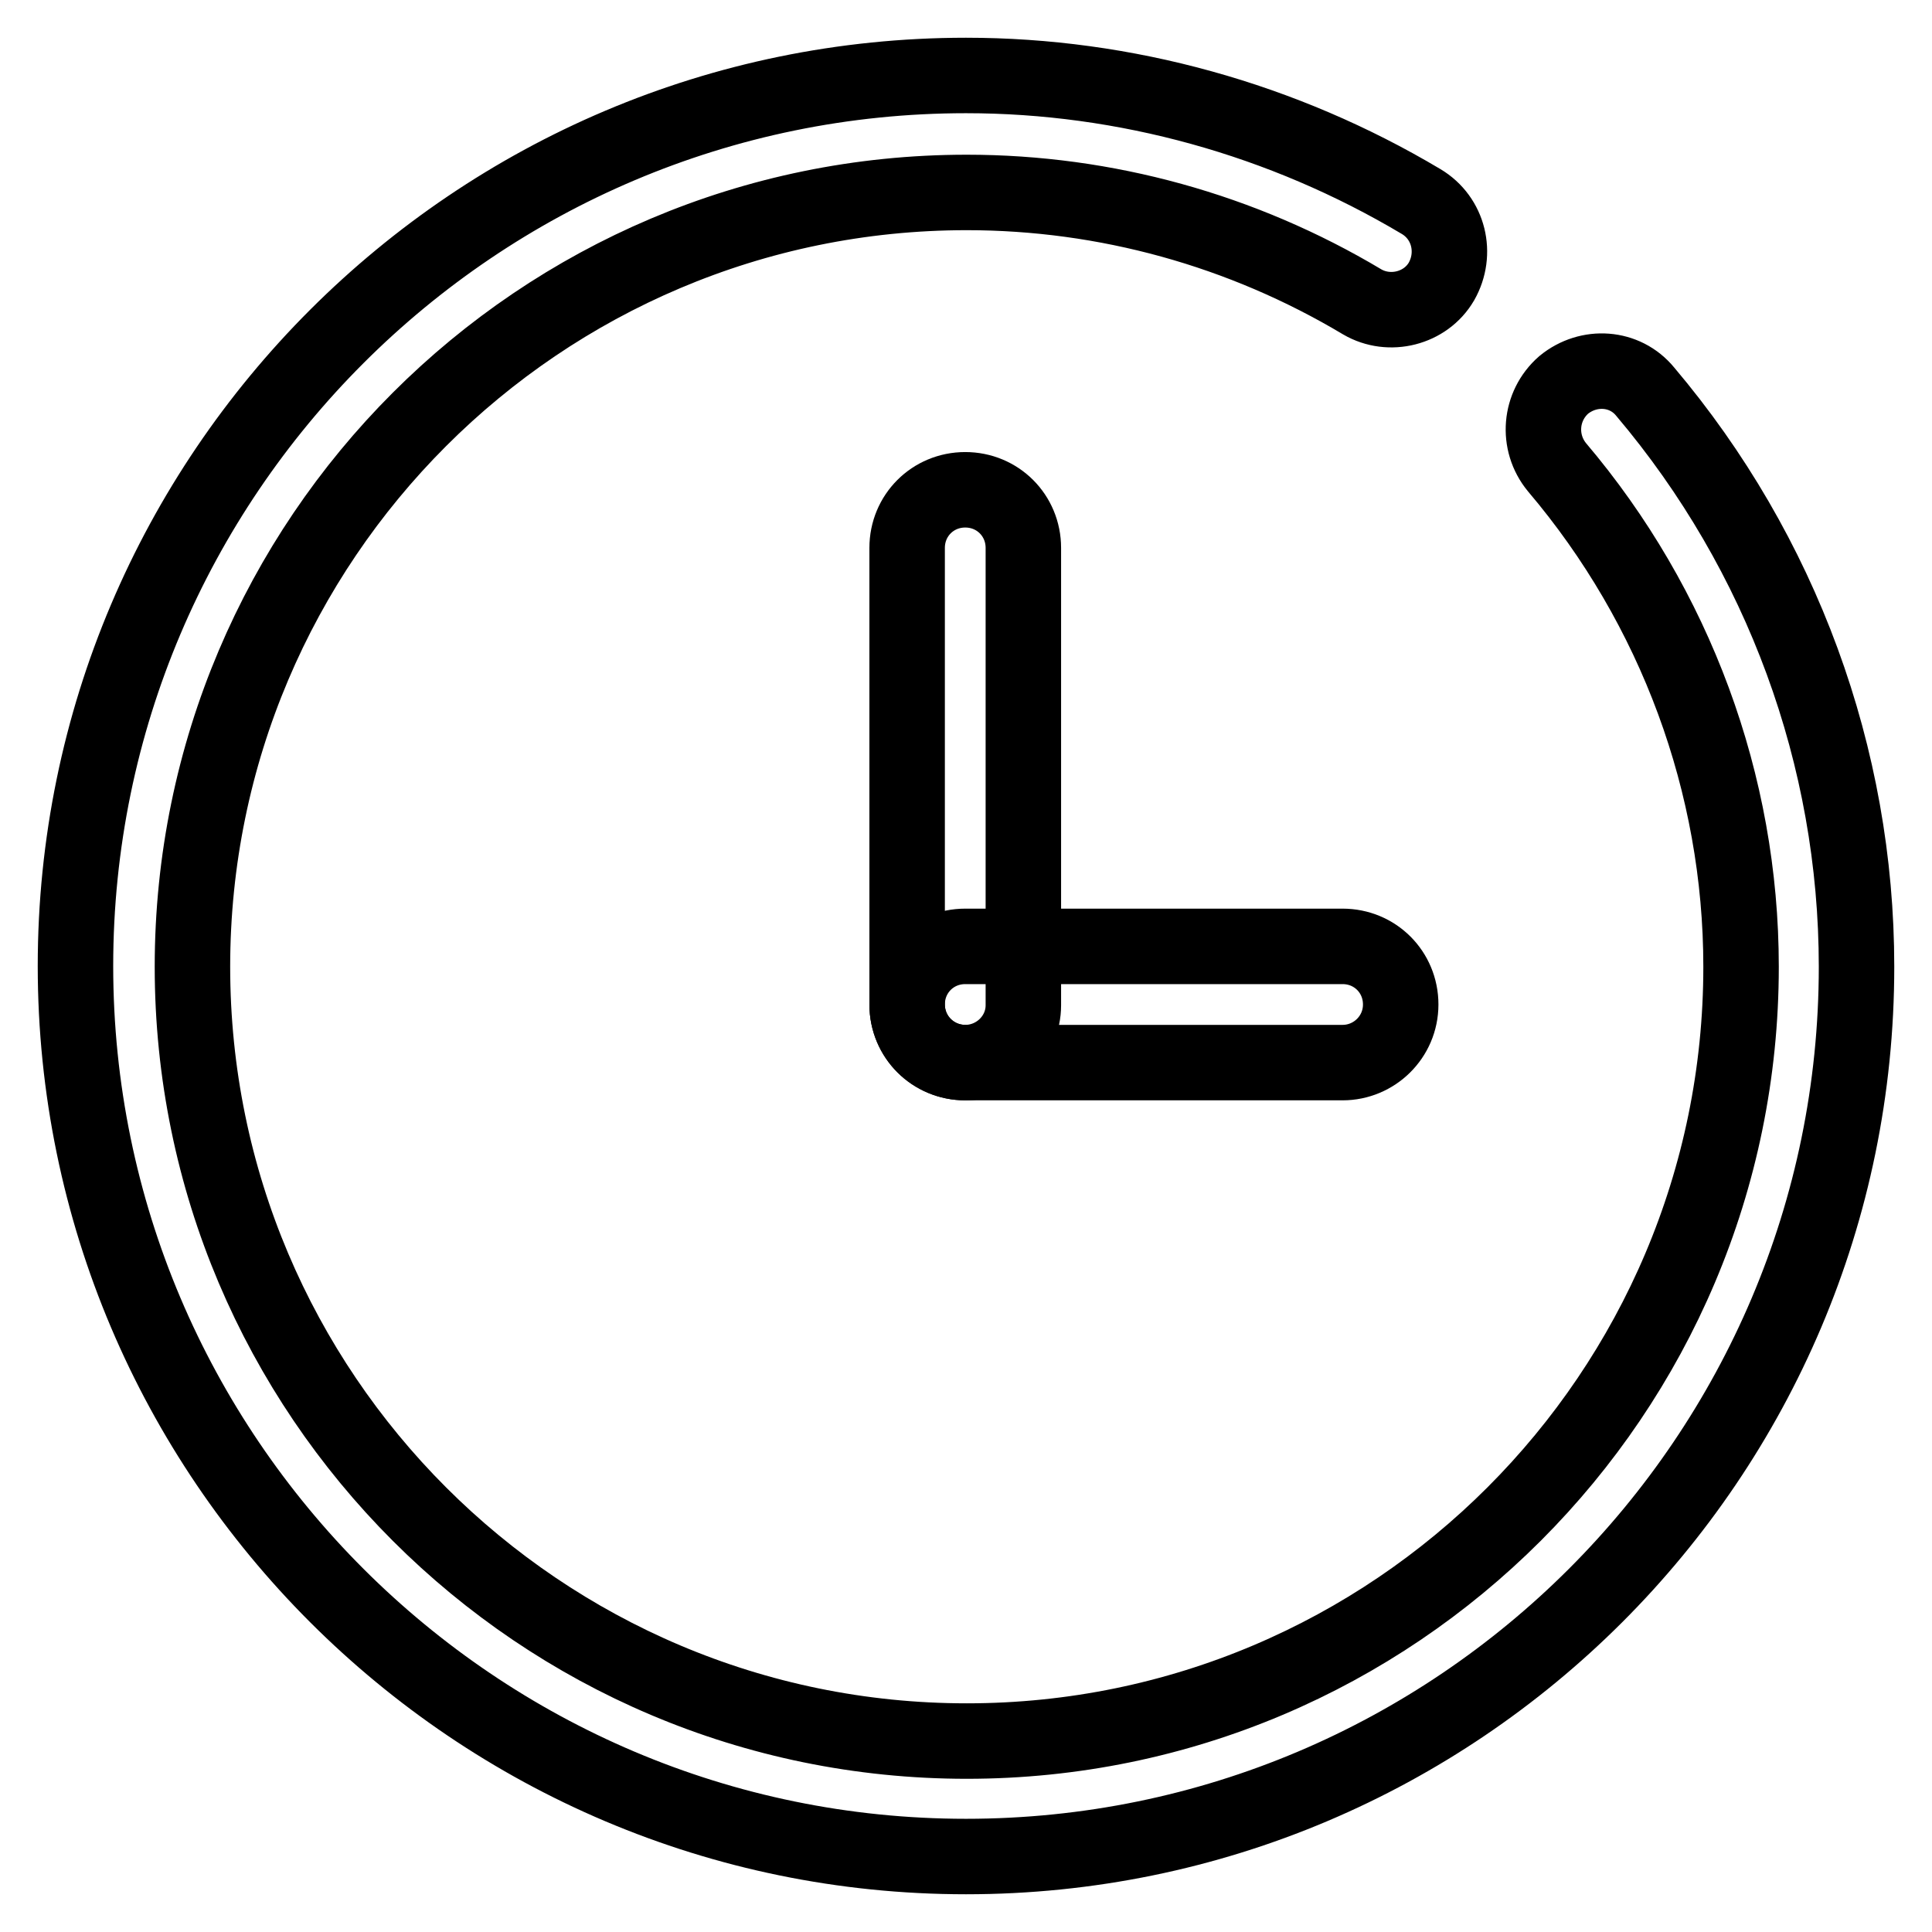<?xml version="1.0" encoding="utf-8"?>
<!-- Svg Vector Icons : http://www.onlinewebfonts.com/icon -->
<!DOCTYPE svg PUBLIC "-//W3C//DTD SVG 1.1//EN" "http://www.w3.org/Graphics/SVG/1.1/DTD/svg11.dtd">
<svg version="1.1" xmlns="http://www.w3.org/2000/svg" xmlns:xlink="http://www.w3.org/1999/xlink" x="0px" y="0px" viewBox="0 0 256 256" enable-background="new 0 0 256 256" xml:space="preserve">
<g><g><path stroke-width="10" fill-opacity="0" stroke="#000000"  d="M128,246c-65,0-118-52.9-118-118C10,62.9,63,10,128,10c21.1,0,42,5.8,60.3,16.7c3.7,2.2,4.8,6.9,2.7,10.6c-2.1,3.6-6.9,4.8-10.5,2.7c-15.9-9.5-34-14.5-52.4-14.5c-56.6,0-102.6,46-102.6,102.6s46,102.6,102.6,102.6s102.6-46,102.6-102.6c0-24.2-8.7-47.7-24.4-66.2c-2.7-3.3-2.3-8.1,0.9-10.9c3.3-2.7,8.1-2.4,10.8,0.9c18.1,21.4,28,48.4,28,76.2C246,193.1,193.1,246,128,246"/><path stroke-width="10" fill-opacity="0" stroke="#000000"  d="M177.9,140.8h-50c-4.2,0-7.7-3.4-7.7-7.7c0-4.3,3.4-7.7,7.7-7.7h50c4.3,0,7.7,3.4,7.7,7.7C185.6,137.4,182.1,140.8,177.9,140.8"/><path stroke-width="10" fill-opacity="0" stroke="#000000"  d="M127.9,140.8c-4.3,0-7.7-3.4-7.7-7.7V72.6c0-4.3,3.4-7.7,7.7-7.7c4.3,0,7.7,3.4,7.7,7.7v60.6C135.6,137.4,132.1,140.8,127.9,140.8"/></g></g>
</svg>